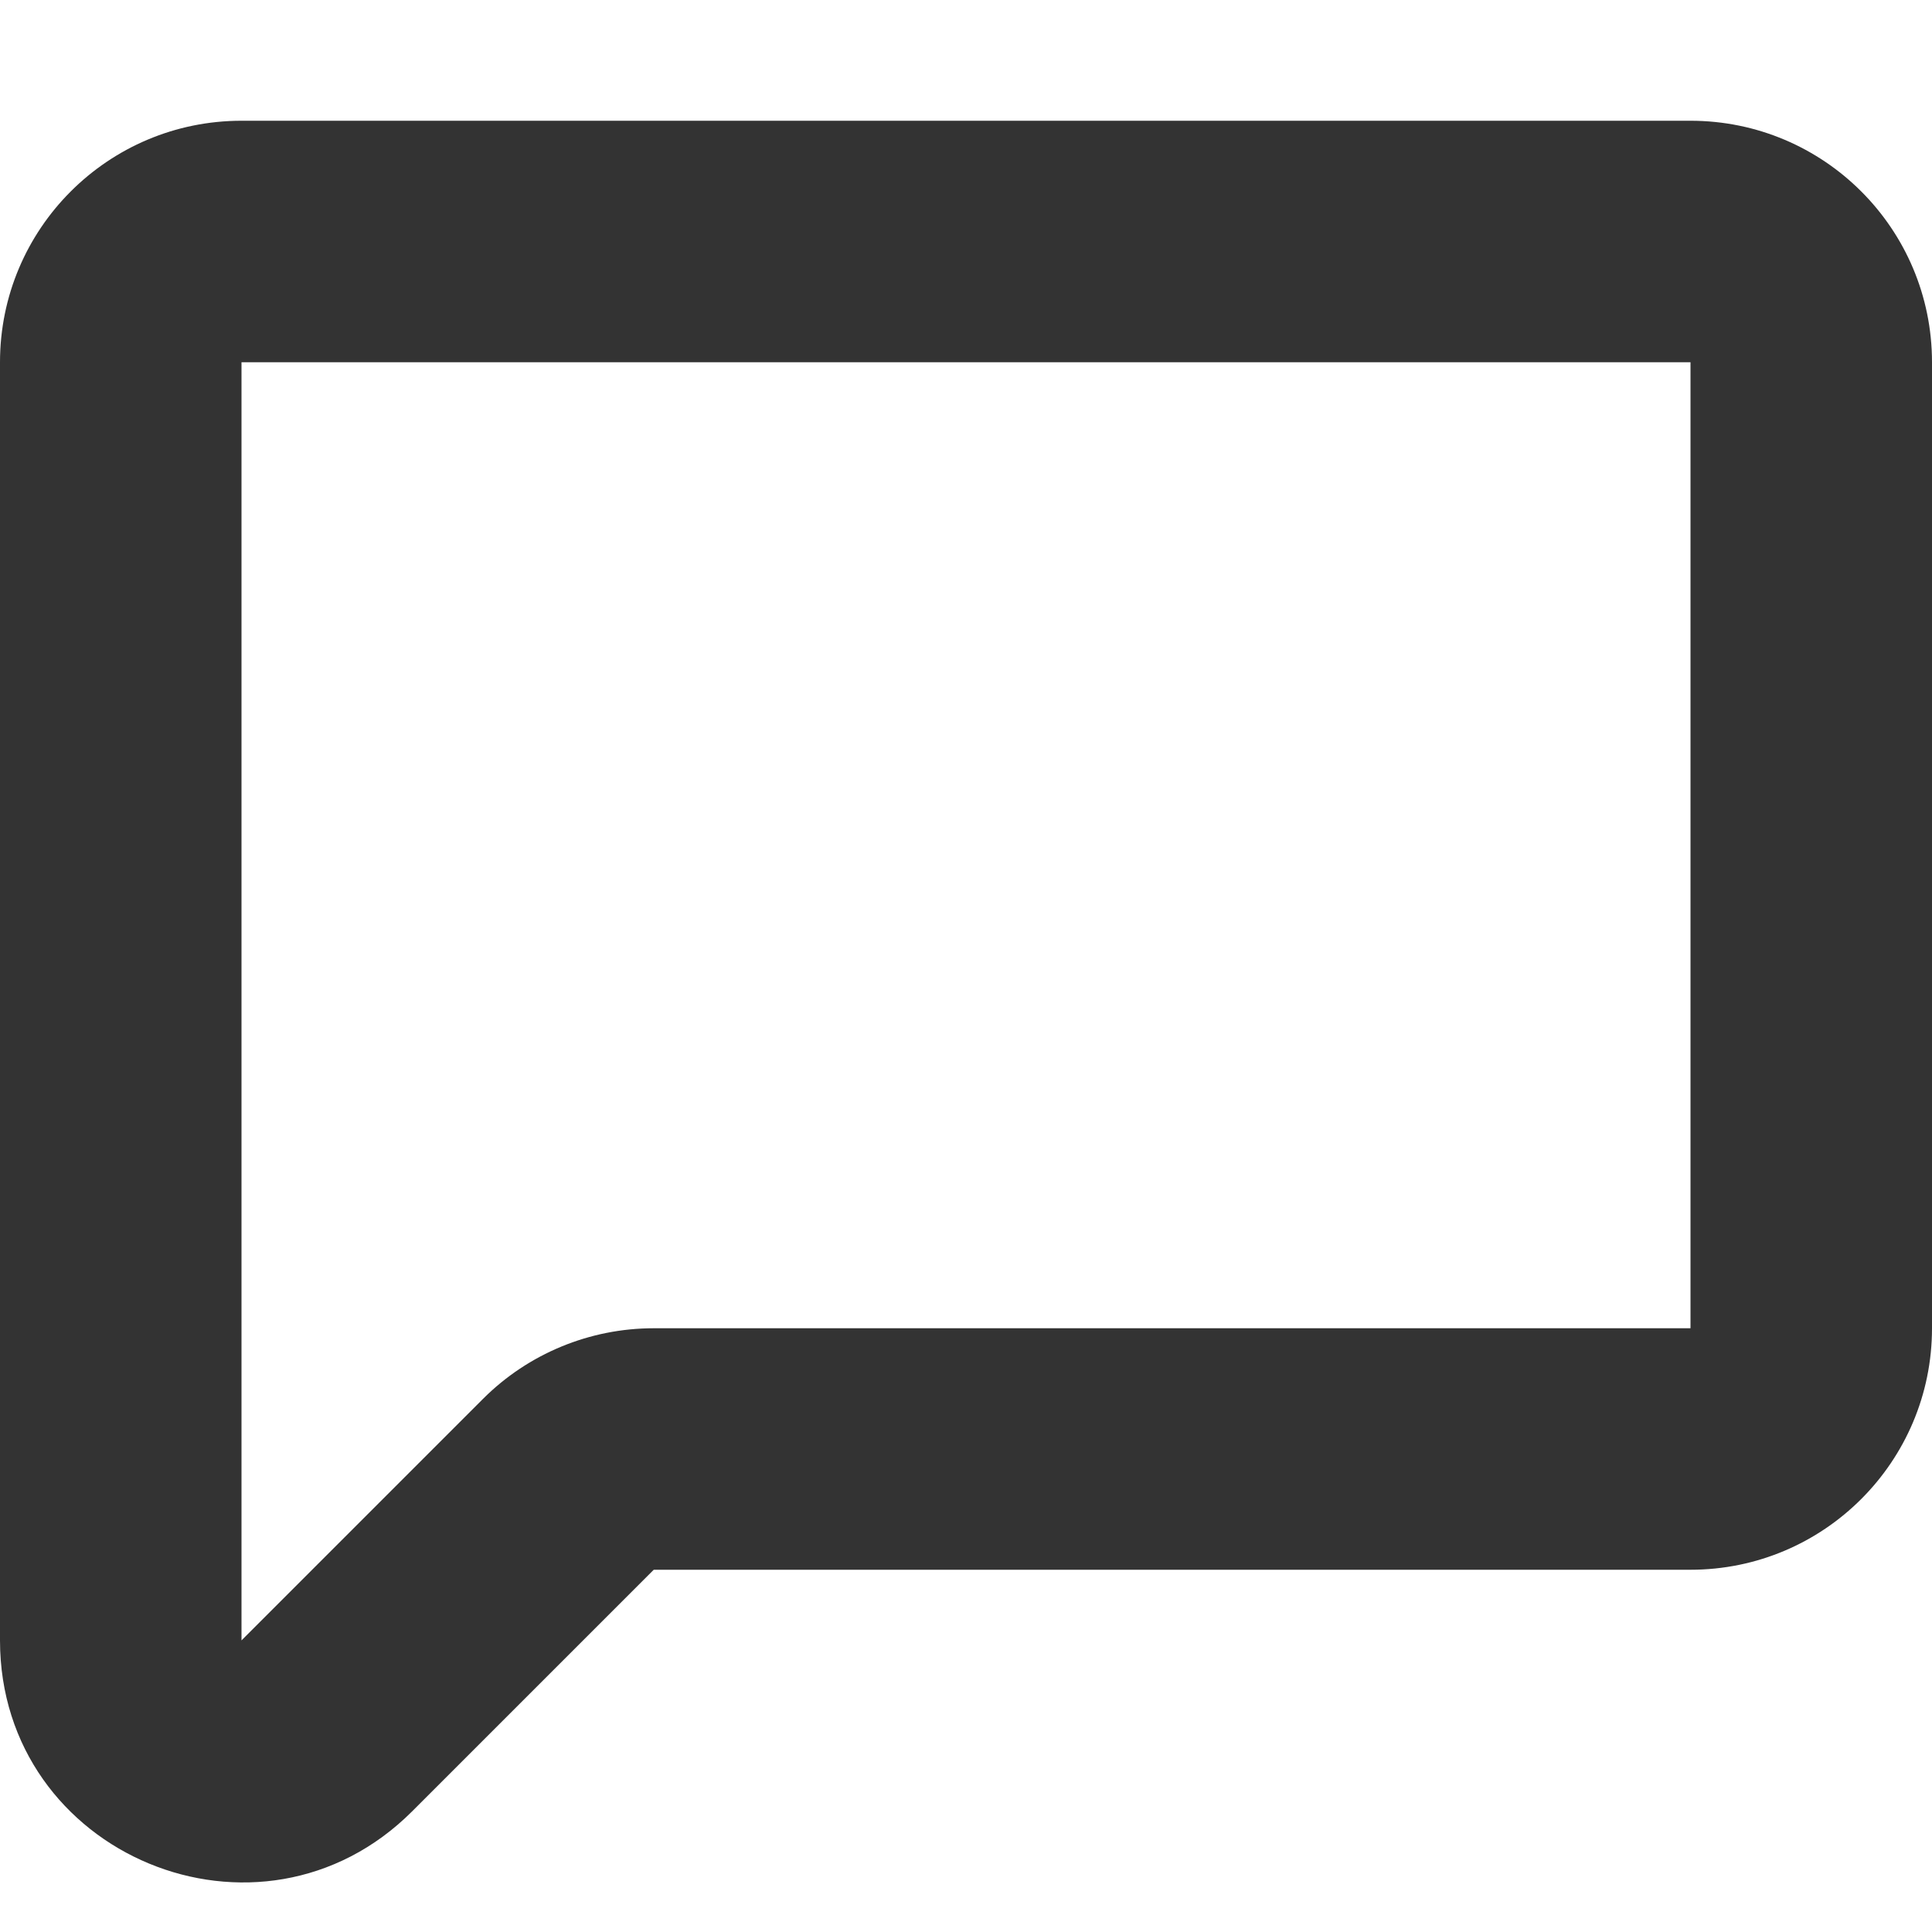 <svg width="16" height="16" viewBox="0 0 16 16" fill="none" xmlns="http://www.w3.org/2000/svg">
<g clip-path="url(#clip0_18889_63370)">
<path fill-rule="evenodd" clip-rule="evenodd" d="M0 3C0 1.895 0.895 1 2 1H14C15.105 1 16 1.895 16 3V11C16 12.104 15.105 13 14 13H5.414L3.414 15C2.154 16.26 0 15.367 0 13.585V3ZM14 3L2 3V13.585L4 11.585C4.375 11.21 4.884 11 5.414 11H14V3Z" fill="#333333"/>
</g>
<defs>
<clipPath id="clip0_18889_63370">
<rect width="16" height="16" fill="white"/>
</clipPath>
</defs>
</svg>
